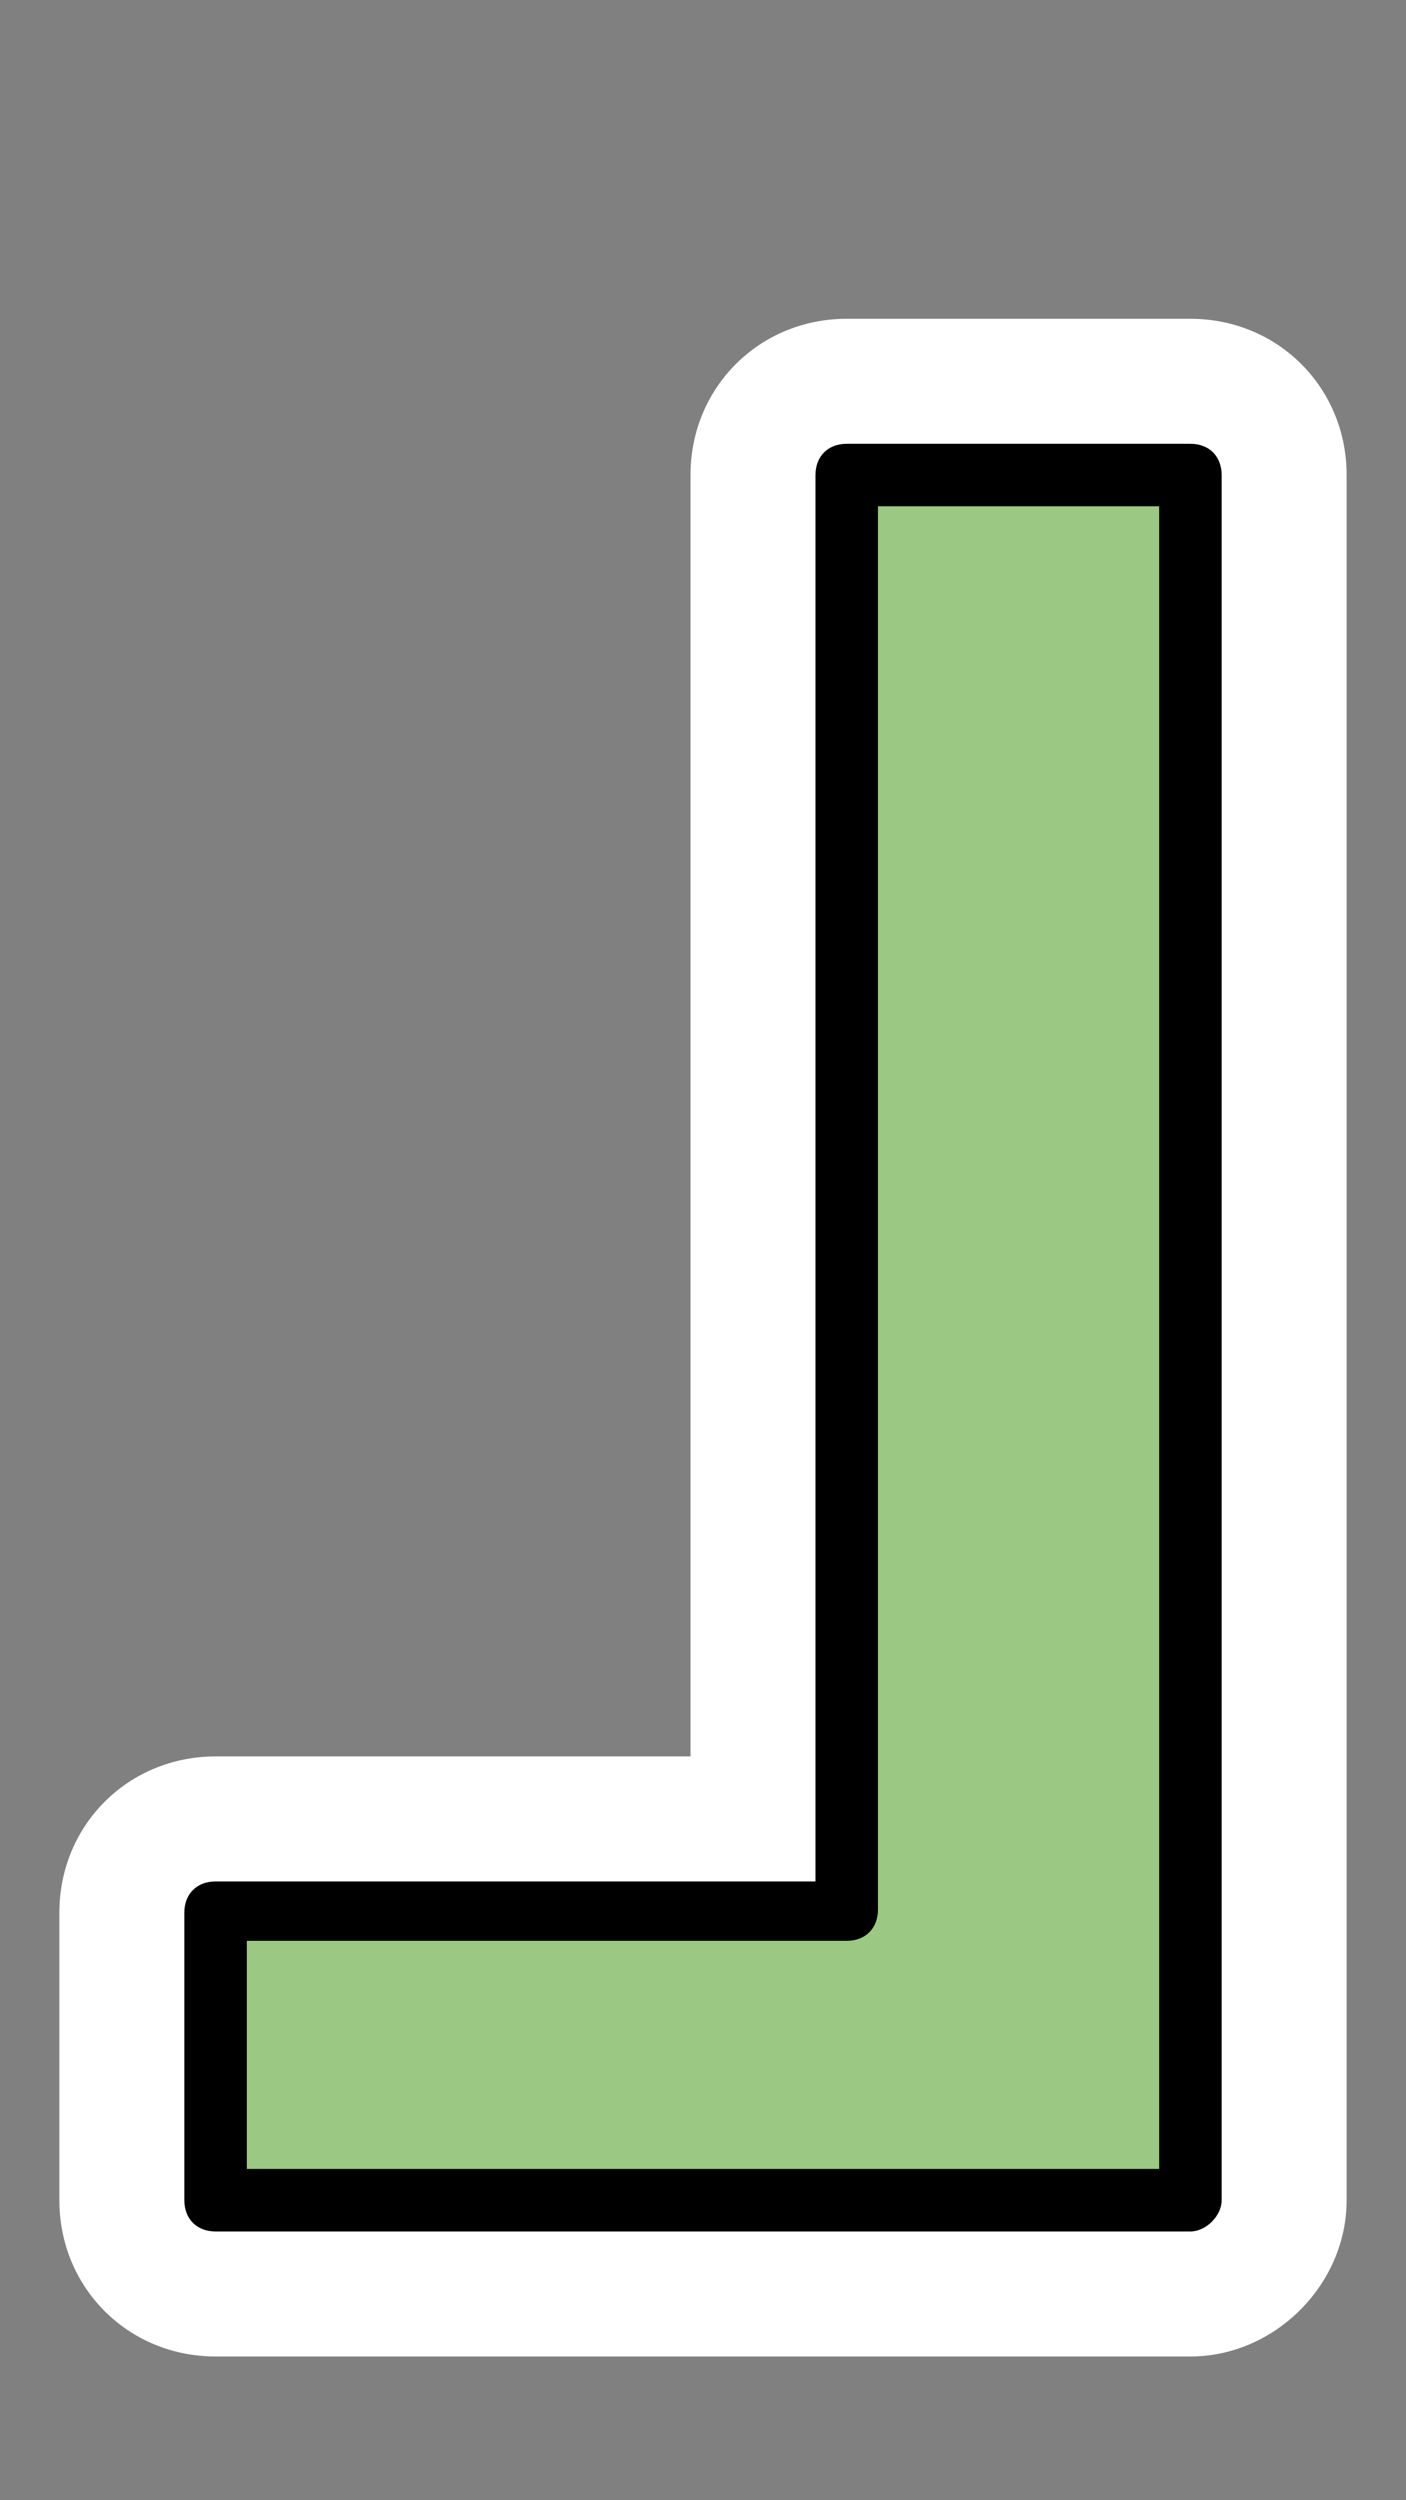 <?xml version="1.0" encoding="utf-8"?>
<!-- Generator: Adobe Illustrator 28.0.0, SVG Export Plug-In . SVG Version: 6.00 Build 0)  -->
<svg version="1.1" id="レイヤー_1" xmlns="http://www.w3.org/2000/svg" xmlns:xlink="http://www.w3.org/1999/xlink" x="0px"
	 y="0px" width="45px" height="80px" viewBox="0 0 45 80" style="enable-background:new 0 0 45 80;" xml:space="preserve">
<rect x="0" y="0" width="45" height="80" fill="#808080" stroke="none"/>
<style type="text/css">
	.st0{fill:#FFFFFF;}
	.st1{fill:#9BC882;}
</style>
<g>
	<path class="st0" d="M38.1,75.4H6.9c-2.8,0-5-2.2-5-5v-9.2c0-2.8,2.2-5,5-5h15.2v-41c0-2.8,2.2-5,5-5h11c2.8,0,5,2.2,5,5v55.2
		C43.1,73.1,40.8,75.4,38.1,75.4z"/>
	<g>
		<path class="st1" d="M27.1,15.2h11v55.2H6.9v-9.2h20.2V15.2z"/>
		<path d="M38.1,71.4H6.9c-0.6,0-1-0.4-1-1v-9.2c0-0.6,0.4-1,1-1h19.2v-45c0-0.6,0.4-1,1-1h11c0.6,0,1,0.4,1,1v55.2
			C39.1,70.9,38.6,71.4,38.1,71.4z M7.9,69.4h29.2V16.2h-9v44.9c0,0.6-0.4,1-1,1H7.9V69.4z"/>
	</g>
</g>
</svg>
